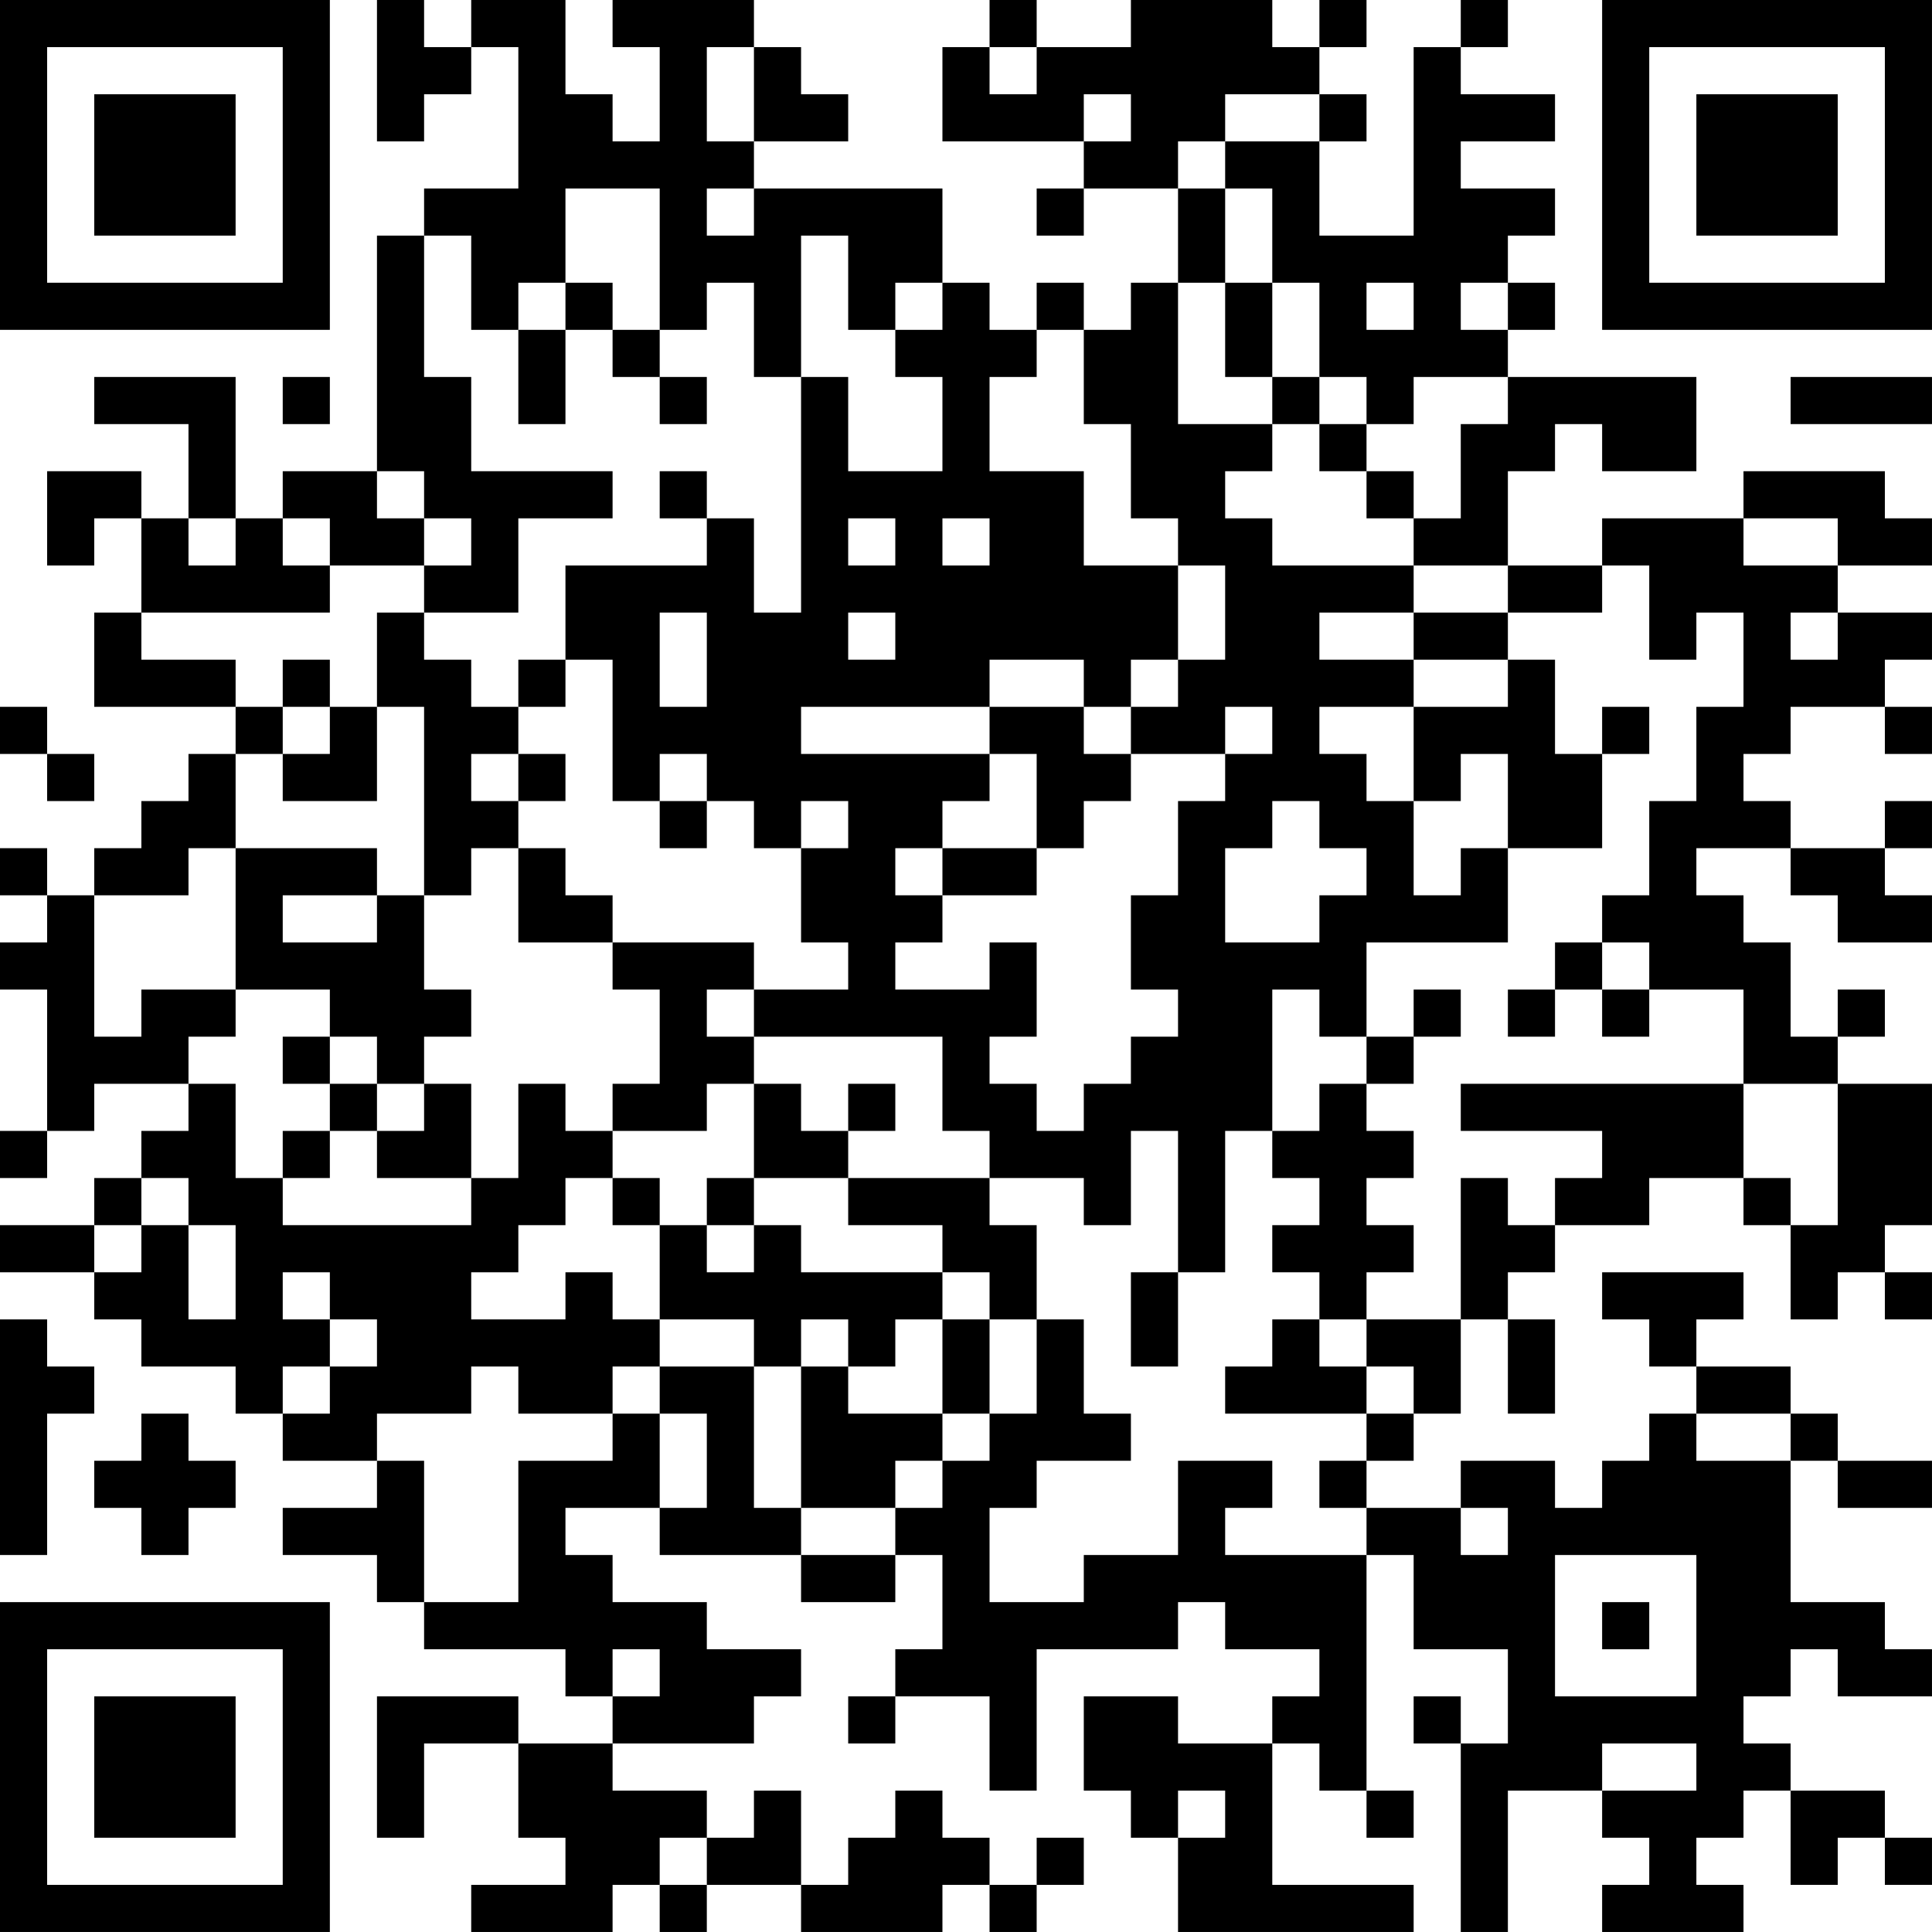 <?xml version="1.0" encoding="UTF-8"?>
<svg xmlns="http://www.w3.org/2000/svg" version="1.1" width="100" height="100" viewBox="0 0 100 100"><rect x="0" y="0" width="100" height="100" fill="#ffffff"/><g transform="scale(2.439)"><g transform="translate(0,0)"><path fill-rule="evenodd" d="M8 0L8 3L9 3L9 2L10 2L10 1L11 1L11 4L9 4L9 5L8 5L8 10L6 10L6 11L5 11L5 8L2 8L2 9L4 9L4 11L3 11L3 10L1 10L1 12L2 12L2 11L3 11L3 13L2 13L2 15L5 15L5 16L4 16L4 17L3 17L3 18L2 18L2 19L1 19L1 18L0 18L0 19L1 19L1 20L0 20L0 21L1 21L1 24L0 24L0 25L1 25L1 24L2 24L2 23L4 23L4 24L3 24L3 25L2 25L2 26L0 26L0 27L2 27L2 28L3 28L3 29L5 29L5 30L6 30L6 31L8 31L8 32L6 32L6 33L8 33L8 34L9 34L9 35L12 35L12 36L13 36L13 37L11 37L11 36L8 36L8 39L9 39L9 37L11 37L11 39L12 39L12 40L10 40L10 41L13 41L13 40L14 40L14 41L15 41L15 40L17 40L17 41L20 41L20 40L21 40L21 41L22 41L22 40L23 40L23 39L22 39L22 40L21 40L21 39L20 39L20 38L19 38L19 39L18 39L18 40L17 40L17 38L16 38L16 39L15 39L15 38L13 38L13 37L16 37L16 36L17 36L17 35L15 35L15 34L13 34L13 33L12 33L12 32L14 32L14 33L17 33L17 34L19 34L19 33L20 33L20 35L19 35L19 36L18 36L18 37L19 37L19 36L21 36L21 38L22 38L22 35L25 35L25 34L26 34L26 35L28 35L28 36L27 36L27 37L25 37L25 36L23 36L23 38L24 38L24 39L25 39L25 41L30 41L30 40L27 40L27 37L28 37L28 38L29 38L29 39L30 39L30 38L29 38L29 33L30 33L30 35L32 35L32 37L31 37L31 36L30 36L30 37L31 37L31 41L32 41L32 38L34 38L34 39L35 39L35 40L34 40L34 41L37 41L37 40L36 40L36 39L37 39L37 38L38 38L38 40L39 40L39 39L40 39L40 40L41 40L41 39L40 39L40 38L38 38L38 37L37 37L37 36L38 36L38 35L39 35L39 36L41 36L41 35L40 35L40 34L38 34L38 31L39 31L39 32L41 32L41 31L39 31L39 30L38 30L38 29L36 29L36 28L37 28L37 27L34 27L34 28L35 28L35 29L36 29L36 30L35 30L35 31L34 31L34 32L33 32L33 31L31 31L31 32L29 32L29 31L30 31L30 30L31 30L31 28L32 28L32 30L33 30L33 28L32 28L32 27L33 27L33 26L35 26L35 25L37 25L37 26L38 26L38 28L39 28L39 27L40 27L40 28L41 28L41 27L40 27L40 26L41 26L41 23L39 23L39 22L40 22L40 21L39 21L39 22L38 22L38 20L37 20L37 19L36 19L36 18L38 18L38 19L39 19L39 20L41 20L41 19L40 19L40 18L41 18L41 17L40 17L40 18L38 18L38 17L37 17L37 16L38 16L38 15L40 15L40 16L41 16L41 15L40 15L40 14L41 14L41 13L39 13L39 12L41 12L41 11L40 11L40 10L37 10L37 11L34 11L34 12L32 12L32 10L33 10L33 9L34 9L34 10L36 10L36 8L32 8L32 7L33 7L33 6L32 6L32 5L33 5L33 4L31 4L31 3L33 3L33 2L31 2L31 1L32 1L32 0L31 0L31 1L30 1L30 5L28 5L28 3L29 3L29 2L28 2L28 1L29 1L29 0L28 0L28 1L27 1L27 0L24 0L24 1L22 1L22 0L21 0L21 1L20 1L20 3L23 3L23 4L22 4L22 5L23 5L23 4L25 4L25 6L24 6L24 7L23 7L23 6L22 6L22 7L21 7L21 6L20 6L20 4L16 4L16 3L18 3L18 2L17 2L17 1L16 1L16 0L13 0L13 1L14 1L14 3L13 3L13 2L12 2L12 0L10 0L10 1L9 1L9 0ZM15 1L15 3L16 3L16 1ZM21 1L21 2L22 2L22 1ZM23 2L23 3L24 3L24 2ZM26 2L26 3L25 3L25 4L26 4L26 6L25 6L25 9L27 9L27 10L26 10L26 11L27 11L27 12L30 12L30 13L28 13L28 14L30 14L30 15L28 15L28 16L29 16L29 17L30 17L30 19L31 19L31 18L32 18L32 20L29 20L29 22L28 22L28 21L27 21L27 24L26 24L26 27L25 27L25 24L24 24L24 26L23 26L23 25L21 25L21 24L20 24L20 22L16 22L16 21L18 21L18 20L17 20L17 18L18 18L18 17L17 17L17 18L16 18L16 17L15 17L15 16L14 16L14 17L13 17L13 14L12 14L12 12L15 12L15 11L16 11L16 13L17 13L17 8L18 8L18 10L20 10L20 8L19 8L19 7L20 7L20 6L19 6L19 7L18 7L18 5L17 5L17 8L16 8L16 6L15 6L15 7L14 7L14 4L12 4L12 6L11 6L11 7L10 7L10 5L9 5L9 8L10 8L10 10L13 10L13 11L11 11L11 13L9 13L9 12L10 12L10 11L9 11L9 10L8 10L8 11L9 11L9 12L7 12L7 11L6 11L6 12L7 12L7 13L3 13L3 14L5 14L5 15L6 15L6 16L5 16L5 18L4 18L4 19L2 19L2 22L3 22L3 21L5 21L5 22L4 22L4 23L5 23L5 25L6 25L6 26L10 26L10 25L11 25L11 23L12 23L12 24L13 24L13 25L12 25L12 26L11 26L11 27L10 27L10 28L12 28L12 27L13 27L13 28L14 28L14 29L13 29L13 30L11 30L11 29L10 29L10 30L8 30L8 31L9 31L9 34L11 34L11 31L13 31L13 30L14 30L14 32L15 32L15 30L14 30L14 29L16 29L16 32L17 32L17 33L19 33L19 32L20 32L20 31L21 31L21 30L22 30L22 28L23 28L23 30L24 30L24 31L22 31L22 32L21 32L21 34L23 34L23 33L25 33L25 31L27 31L27 32L26 32L26 33L29 33L29 32L28 32L28 31L29 31L29 30L30 30L30 29L29 29L29 28L31 28L31 25L32 25L32 26L33 26L33 25L34 25L34 24L31 24L31 23L37 23L37 25L38 25L38 26L39 26L39 23L37 23L37 21L35 21L35 20L34 20L34 19L35 19L35 17L36 17L36 15L37 15L37 13L36 13L36 14L35 14L35 12L34 12L34 13L32 13L32 12L30 12L30 11L31 11L31 9L32 9L32 8L30 8L30 9L29 9L29 8L28 8L28 6L27 6L27 4L26 4L26 3L28 3L28 2ZM15 4L15 5L16 5L16 4ZM12 6L12 7L11 7L11 9L12 9L12 7L13 7L13 8L14 8L14 9L15 9L15 8L14 8L14 7L13 7L13 6ZM26 6L26 8L27 8L27 9L28 9L28 10L29 10L29 11L30 11L30 10L29 10L29 9L28 9L28 8L27 8L27 6ZM29 6L29 7L30 7L30 6ZM31 6L31 7L32 7L32 6ZM22 7L22 8L21 8L21 10L23 10L23 12L25 12L25 14L24 14L24 15L23 15L23 14L21 14L21 15L17 15L17 16L21 16L21 17L20 17L20 18L19 18L19 19L20 19L20 20L19 20L19 21L21 21L21 20L22 20L22 22L21 22L21 23L22 23L22 24L23 24L23 23L24 23L24 22L25 22L25 21L24 21L24 19L25 19L25 17L26 17L26 16L27 16L27 15L26 15L26 16L24 16L24 15L25 15L25 14L26 14L26 12L25 12L25 11L24 11L24 9L23 9L23 7ZM6 8L6 9L7 9L7 8ZM38 8L38 9L41 9L41 8ZM14 10L14 11L15 11L15 10ZM4 11L4 12L5 12L5 11ZM18 11L18 12L19 12L19 11ZM20 11L20 12L21 12L21 11ZM37 11L37 12L39 12L39 11ZM8 13L8 15L7 15L7 14L6 14L6 15L7 15L7 16L6 16L6 17L8 17L8 15L9 15L9 19L8 19L8 18L5 18L5 21L7 21L7 22L6 22L6 23L7 23L7 24L6 24L6 25L7 25L7 24L8 24L8 25L10 25L10 23L9 23L9 22L10 22L10 21L9 21L9 19L10 19L10 18L11 18L11 20L13 20L13 21L14 21L14 23L13 23L13 24L15 24L15 23L16 23L16 25L15 25L15 26L14 26L14 25L13 25L13 26L14 26L14 28L16 28L16 29L17 29L17 32L19 32L19 31L20 31L20 30L21 30L21 28L22 28L22 26L21 26L21 25L18 25L18 24L19 24L19 23L18 23L18 24L17 24L17 23L16 23L16 22L15 22L15 21L16 21L16 20L13 20L13 19L12 19L12 18L11 18L11 17L12 17L12 16L11 16L11 15L12 15L12 14L11 14L11 15L10 15L10 14L9 14L9 13ZM14 13L14 15L15 15L15 13ZM18 13L18 14L19 14L19 13ZM30 13L30 14L32 14L32 15L30 15L30 17L31 17L31 16L32 16L32 18L34 18L34 16L35 16L35 15L34 15L34 16L33 16L33 14L32 14L32 13ZM38 13L38 14L39 14L39 13ZM0 15L0 16L1 16L1 17L2 17L2 16L1 16L1 15ZM21 15L21 16L22 16L22 18L20 18L20 19L22 19L22 18L23 18L23 17L24 17L24 16L23 16L23 15ZM10 16L10 17L11 17L11 16ZM14 17L14 18L15 18L15 17ZM27 17L27 18L26 18L26 20L28 20L28 19L29 19L29 18L28 18L28 17ZM6 19L6 20L8 20L8 19ZM33 20L33 21L32 21L32 22L33 22L33 21L34 21L34 22L35 22L35 21L34 21L34 20ZM30 21L30 22L29 22L29 23L28 23L28 24L27 24L27 25L28 25L28 26L27 26L27 27L28 27L28 28L27 28L27 29L26 29L26 30L29 30L29 29L28 29L28 28L29 28L29 27L30 27L30 26L29 26L29 25L30 25L30 24L29 24L29 23L30 23L30 22L31 22L31 21ZM7 22L7 23L8 23L8 24L9 24L9 23L8 23L8 22ZM3 25L3 26L2 26L2 27L3 27L3 26L4 26L4 28L5 28L5 26L4 26L4 25ZM16 25L16 26L15 26L15 27L16 27L16 26L17 26L17 27L20 27L20 28L19 28L19 29L18 29L18 28L17 28L17 29L18 29L18 30L20 30L20 28L21 28L21 27L20 27L20 26L18 26L18 25ZM6 27L6 28L7 28L7 29L6 29L6 30L7 30L7 29L8 29L8 28L7 28L7 27ZM24 27L24 29L25 29L25 27ZM0 28L0 33L1 33L1 30L2 30L2 29L1 29L1 28ZM3 30L3 31L2 31L2 32L3 32L3 33L4 33L4 32L5 32L5 31L4 31L4 30ZM36 30L36 31L38 31L38 30ZM31 32L31 33L32 33L32 32ZM33 33L33 36L36 36L36 33ZM34 34L34 35L35 35L35 34ZM13 35L13 36L14 36L14 35ZM34 37L34 38L36 38L36 37ZM25 38L25 39L26 39L26 38ZM14 39L14 40L15 40L15 39ZM0 0L0 7L7 7L7 0ZM1 1L1 6L6 6L6 1ZM2 2L2 5L5 5L5 2ZM34 0L34 7L41 7L41 0ZM35 1L35 6L40 6L40 1ZM36 2L36 5L39 5L39 2ZM0 34L0 41L7 41L7 34ZM1 35L1 40L6 40L6 35ZM2 36L2 39L5 39L5 36Z" fill="#000000"/></g></g></svg>
